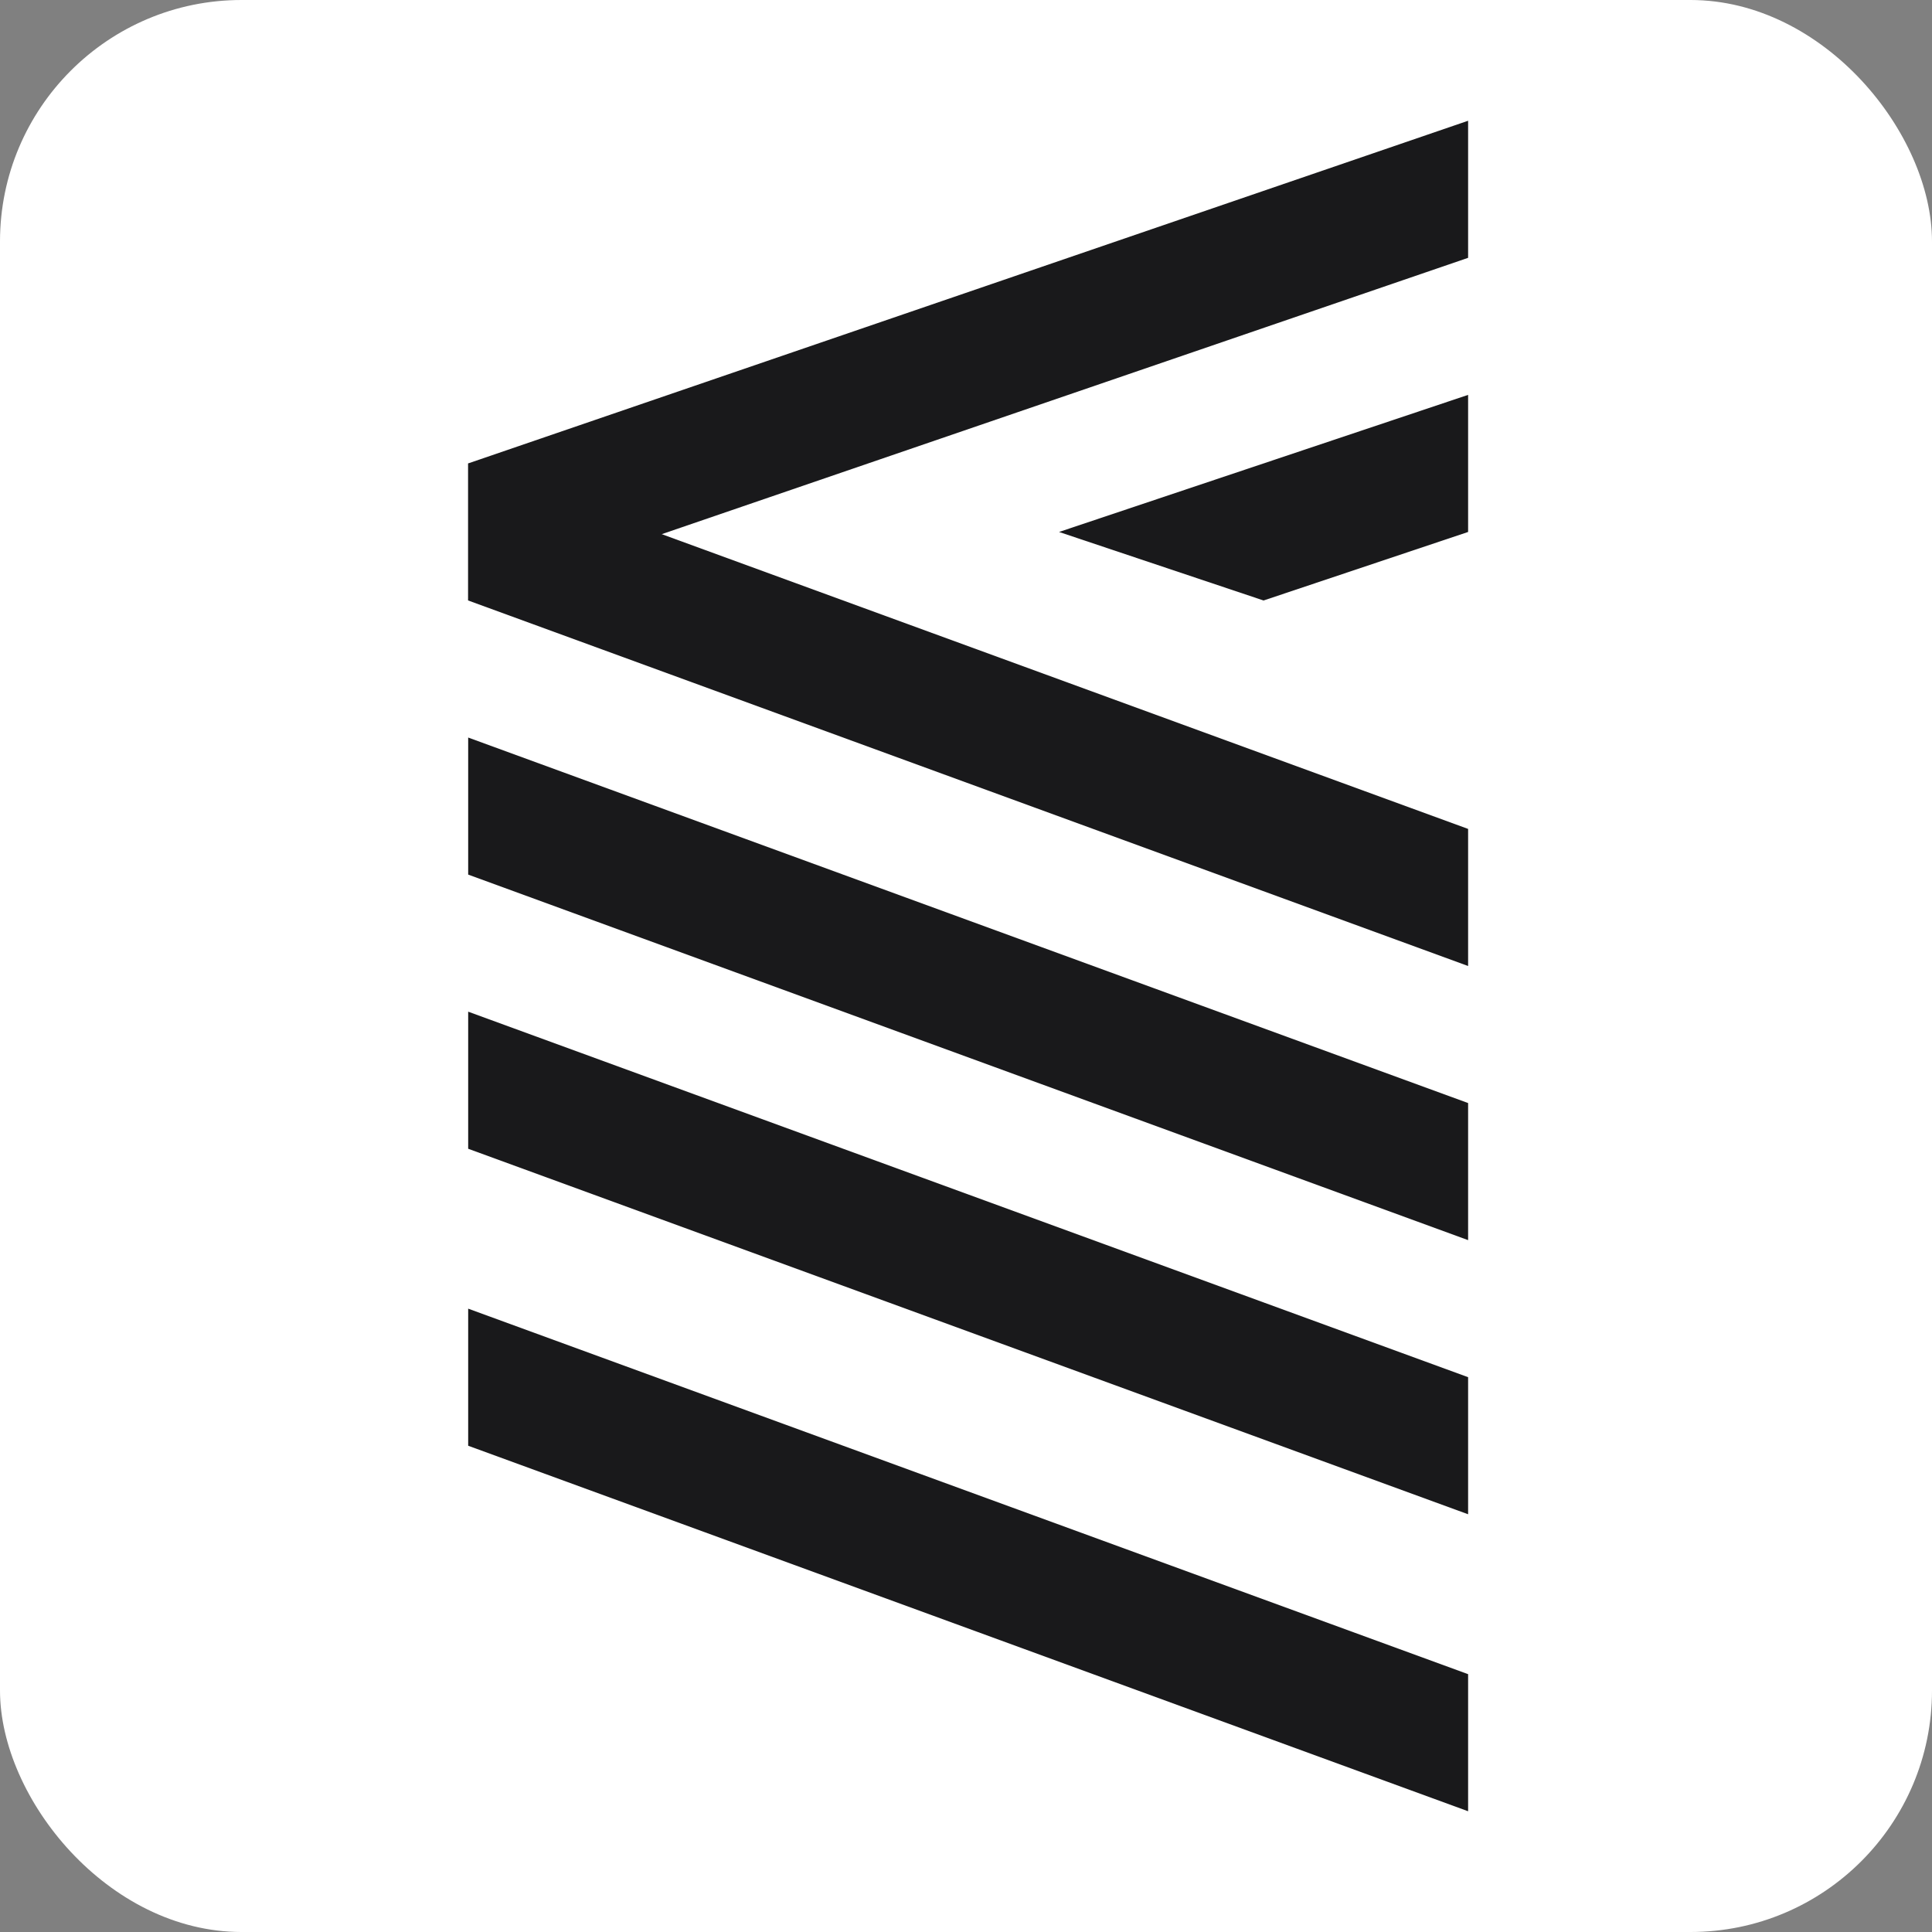 <svg width="64" height="64" viewBox="0 0 64 64" fill="none" xmlns="http://www.w3.org/2000/svg">
<rect x="0" y="0" width="64" height="64" fill="#808080" stroke="none"/>
<rect width="64" height="64" rx="8" fill="white"/>
<path d="M15.509 19.892V15.351L48.633 4V8.541L15.509 19.892Z" fill="#19191B"/>
<path d="M15.509 15.351V19.892L48.633 32V27.459L15.509 15.351Z" fill="#19191B"/>
<path d="M15.509 24.432V28.972L48.633 41.081V36.54L15.509 24.432Z" fill="#19191B"/>
<path d="M15.509 33.513V38.054L48.633 50.162V45.621L15.509 33.513Z" fill="#19191B"/>
<path d="M15.509 43.351V47.892L48.633 60V55.459L15.509 43.351Z" fill="#19191B"/>
<path d="M41.857 19.892L35.082 17.622L48.633 13.081V17.622L41.857 19.892Z" fill="#19191B"/>
</svg>
